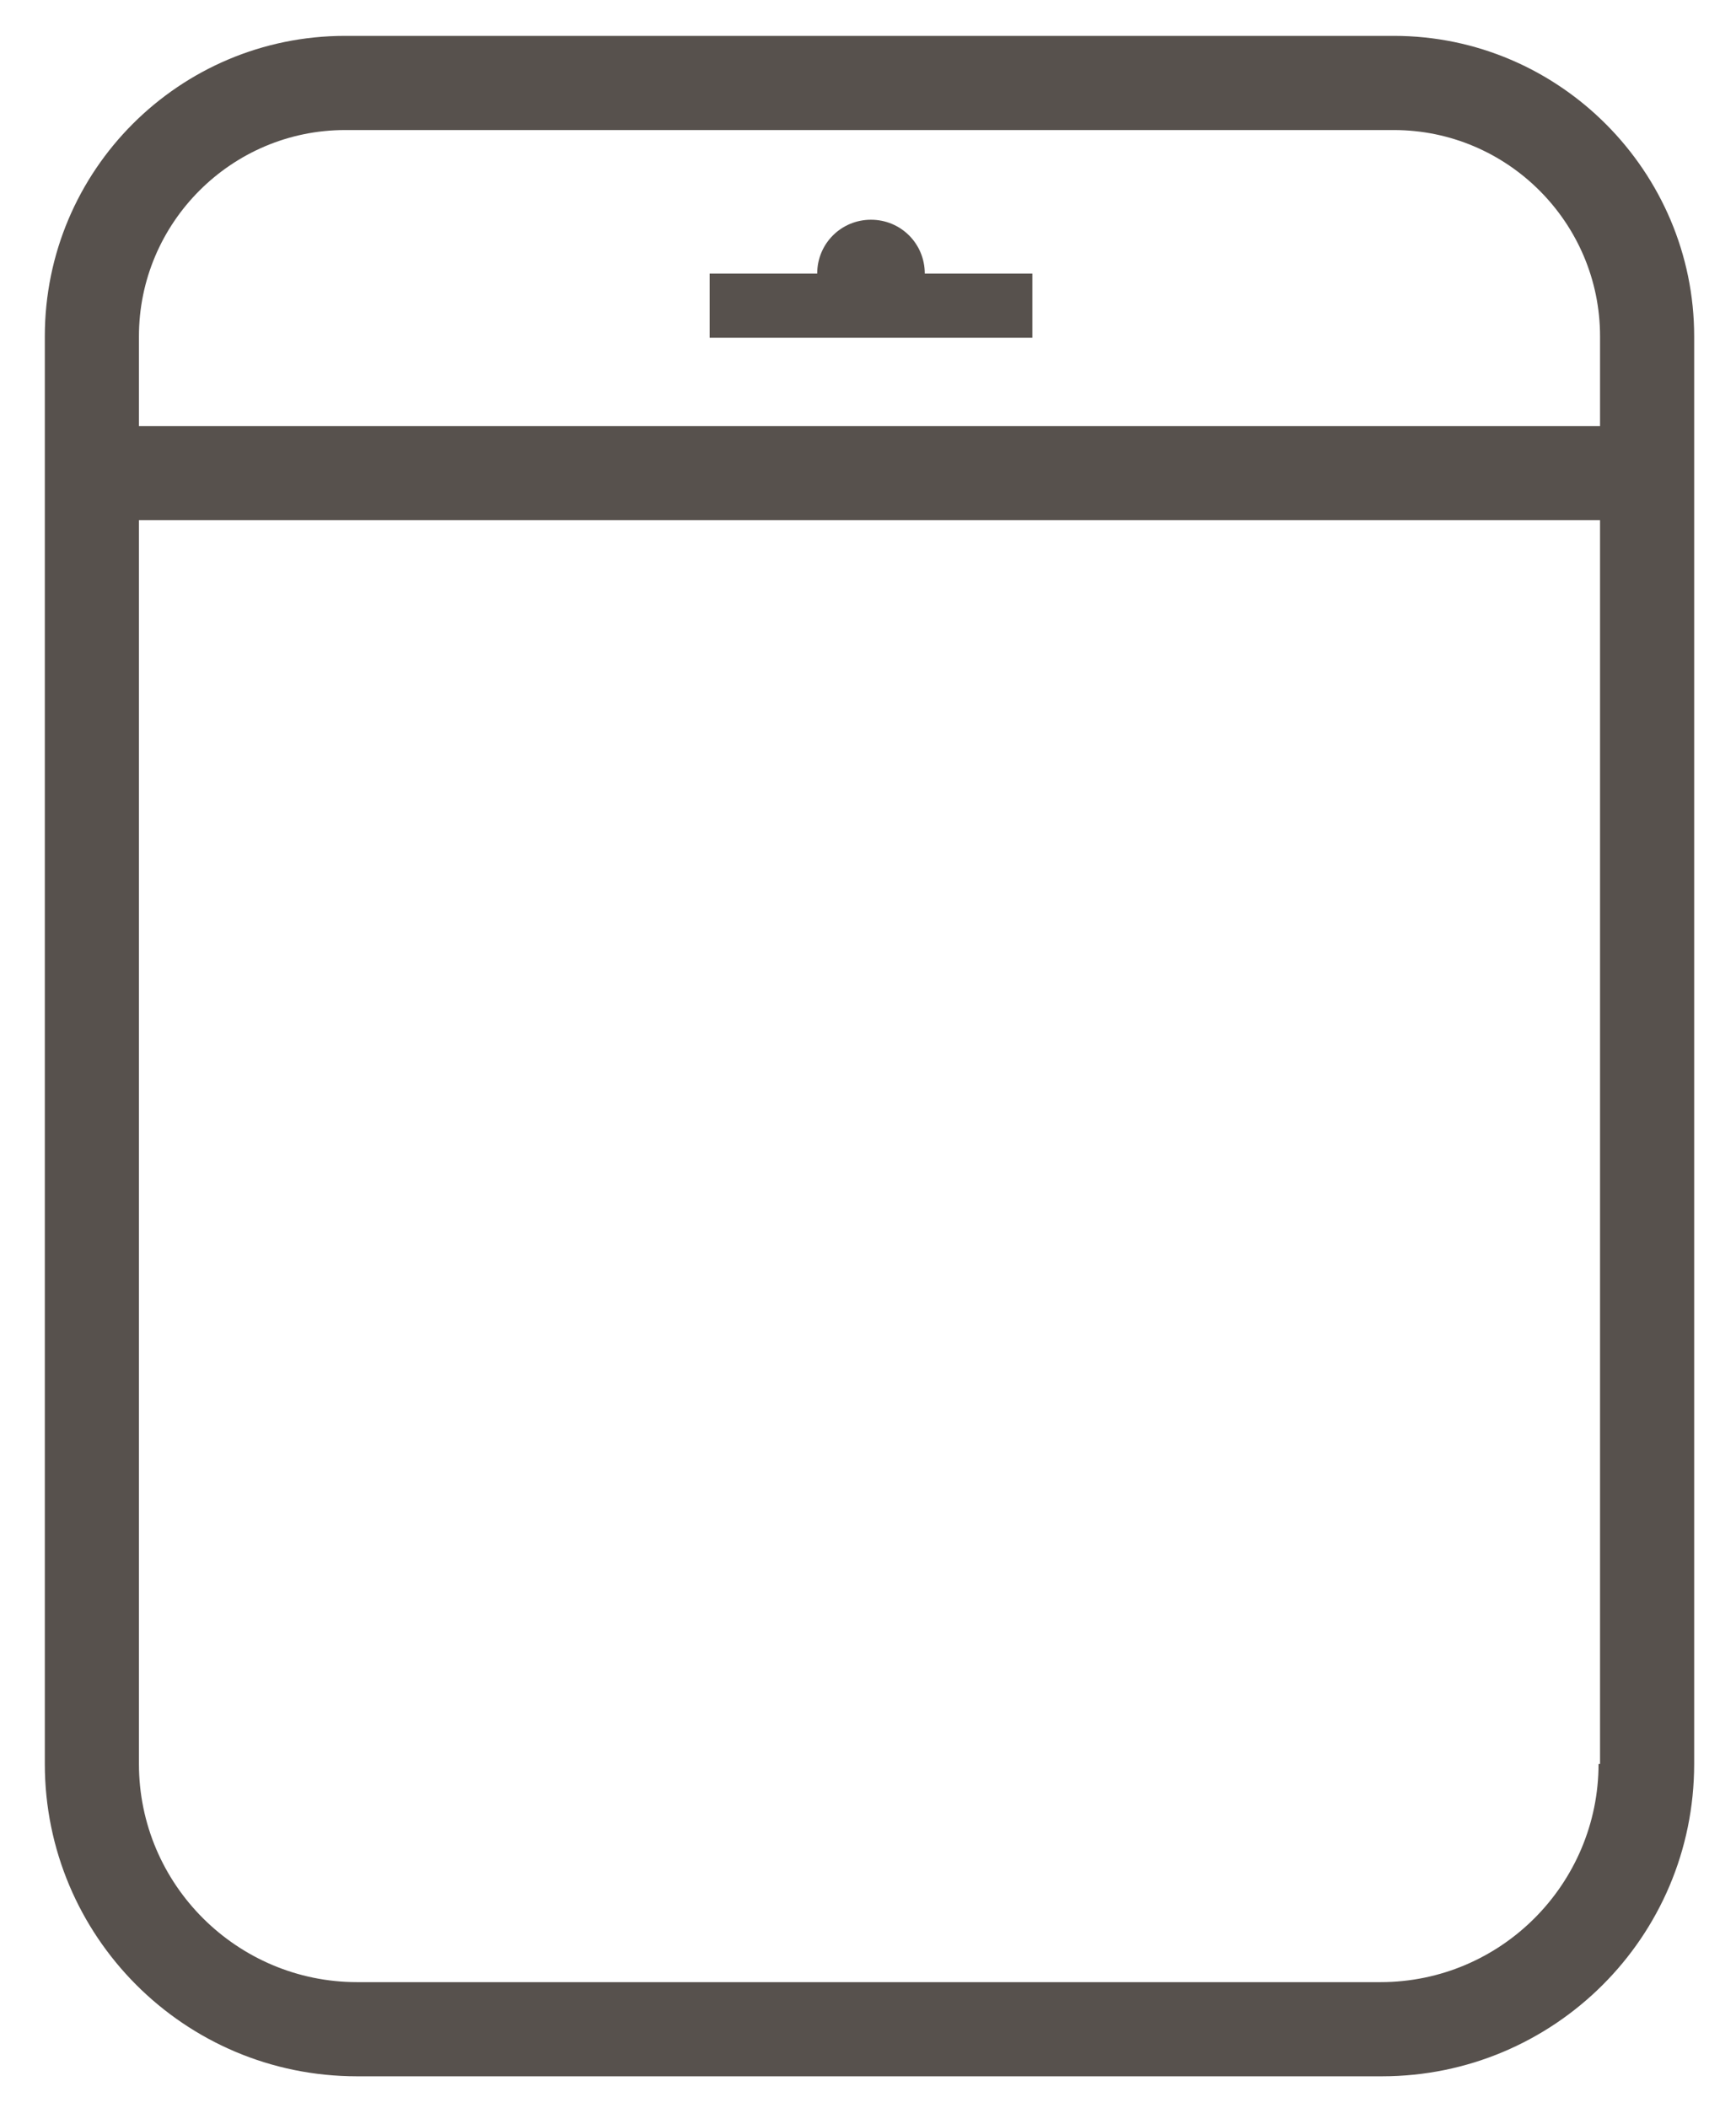 <?xml version="1.0" encoding="UTF-8"?>
<svg xmlns="http://www.w3.org/2000/svg" version="1.1" viewBox="0 0 116.2 141">
  <defs>
    <style>
      .cls-1 {
        fill: #57514d;
      }
    </style>
  </defs>
  <!-- Generator: Adobe Illustrator 28.7.2, SVG Export Plug-In . SVG Version: 1.2.0 Build 154)  -->
  <g>
    <g id="Ebene_2">
      <g id="Ebene_1-2">
        <path class="cls-1" d="M93.3,2.4H23.1C12,2.4,3,11.4,3,22.5v95.5c0,11.5,9.3,20.9,20.9,20.9h68.6c11.5,0,20.9-9.3,20.9-20.9V34.8h0v-12.3c0-11-9-20.1-20.1-20.1ZM107,118c0,8-6.5,14.6-14.6,14.6H23.9c-8,0-14.6-6.5-14.6-14.6V34.8h97.8v83.2ZM9.3,28.5v-6c0-7.6,6.2-13.8,13.8-13.8h70.2c7.6,0,13.8,6.2,13.8,13.8v6H9.3Z"/>
        <path class="cls-1" d="M61.9,18.3c0-2-1.6-3.6-3.6-3.6s-3.6,1.6-3.6,3.6h-7.2v4.3h21.6v-4.3h-7.2Z"/>
      </g>
    </g>
  </g>
</svg>